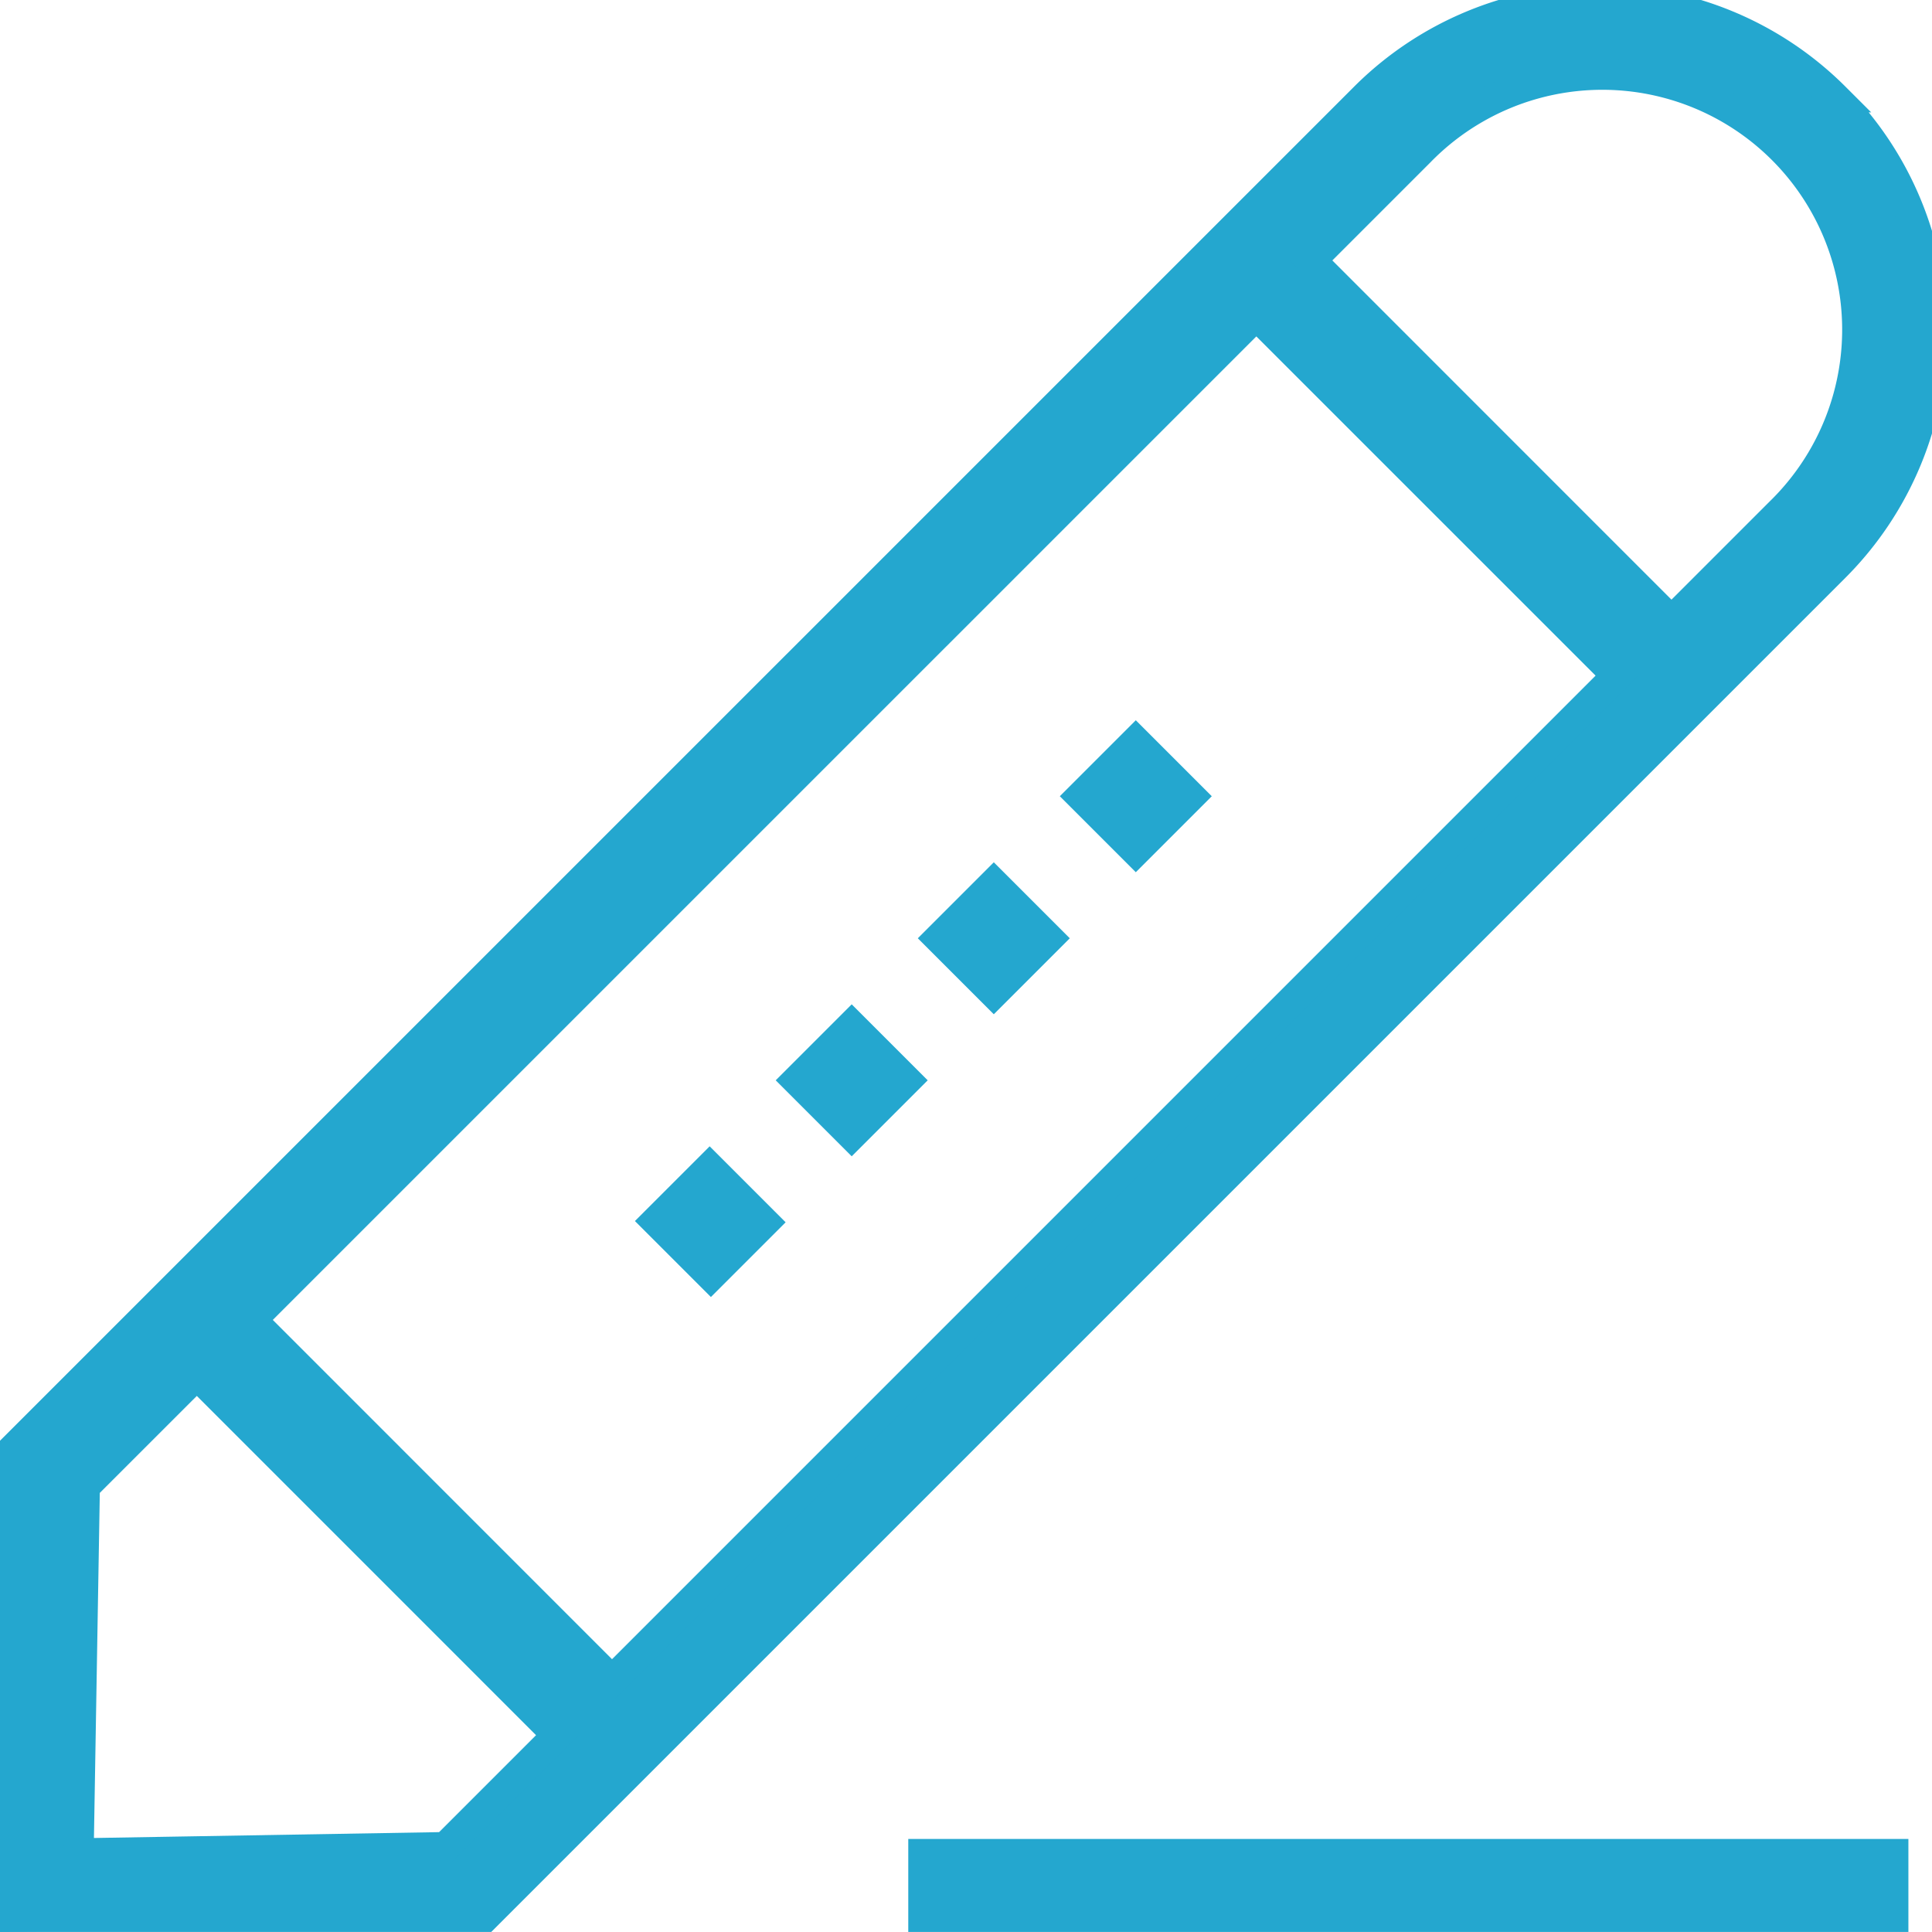 <?xml version="1.0" encoding="UTF-8" standalone="no"?>
<svg
   width="63.931"
   height="63.93"
   viewBox="0 0 63.931 63.93"
   version="1.1"
   id="svg21"
   sodipodi:docname="pencil.svg"
   inkscape:version="1.1.1 (3bf5ae0d25, 2021-09-20)"
   xmlns:inkscape="http://www.inkscape.org/namespaces/inkscape"
   xmlns:sodipodi="http://sodipodi.sourceforge.net/DTD/sodipodi-0.dtd"
   xmlns="http://www.w3.org/2000/svg"
   xmlns:svg="http://www.w3.org/2000/svg">
  <defs
     id="defs25" />
  <sodipodi:namedview
     id="namedview23"
     pagecolor="#ffffff"
     bordercolor="#666666"
     borderopacity="1.0"
     inkscape:pageshadow="2"
     inkscape:pageopacity="0.0"
     inkscape:pagecheckerboard="0"
     showgrid="false"
     inkscape:zoom="13.170655"
     inkscape:cx="32.002963"
     inkscape:cy="32.002963"
     inkscape:window-width="1920"
     inkscape:window-height="1027"
     inkscape:window-x="-8"
     inkscape:window-y="22"
     inkscape:window-maximized="1"
     inkscape:current-layer="svg21" />
  <g
     id="Group_1234"
     data-name="Group 1234"
     transform="translate(0 -0.005)"
     style="fill:#24a7cf;fill-opacity:1;stroke:#24a7cf;stroke-opacity:1">
    <g
       id="Group_1223"
       data-name="Group 1223"
       transform="translate(0 0.005)"
       style="fill:#24a7cf;fill-opacity:1;stroke:#24a7cf;stroke-opacity:1">
      <g
         id="Group_1222"
         data-name="Group 1222"
         transform="translate(0 0)"
         style="fill:#24a7cf;fill-opacity:1;stroke:#24a7cf;stroke-opacity:1">
        <path
           id="Path_1441"
           data-name="Path 1441"
           d="M60.712,3.224a11,11,0,0,0-15.548,0L.268,48.119,0,63.935l15.816-.268L60.711,18.772a10.995,10.995,0,0,0,0-15.548ZM14.74,61.128,2.6,61.334l.206-12.139L6.513,45.49,18.445,57.423Zm5.512-5.512L8.32,43.682,41.573,10.43,53.506,22.362ZM58.9,16.965l-3.59,3.59L43.381,8.623l3.591-3.591A8.437,8.437,0,1,1,58.9,16.965Z"
           transform="translate(0 -0.005)"
           fill="#5d78ff"
           style="fill:#24a7cf;fill-opacity:1;stroke:#24a7cf;stroke-opacity:1" />
      </g>
    </g>
    <g
       id="Group_1225"
       data-name="Group 1225"
       transform="translate(31.078 29.245)"
       style="fill:#24a7cf;fill-opacity:1;stroke:#24a7cf;stroke-opacity:1">
      <g
         id="Group_1224"
         data-name="Group 1224"
         transform="translate(0 0)"
         style="fill:#24a7cf;fill-opacity:1;stroke:#24a7cf;stroke-opacity:1">
        <rect
           id="Rectangle_2423"
           data-name="Rectangle 2423"
           width="2.556"
           height="2.556"
           transform="translate(0 1.808) rotate(-45)"
           fill="#5d78ff"
           style="fill:#24a7cf;fill-opacity:1;stroke:#24a7cf;stroke-opacity:1" />
      </g>
    </g>
    <g
       id="Group_1227"
       data-name="Group 1227"
       transform="translate(35.777 24.545)"
       style="fill:#24a7cf;fill-opacity:1;stroke:#24a7cf;stroke-opacity:1">
      <g
         id="Group_1226"
         data-name="Group 1226"
         transform="translate(0 0)"
         style="fill:#24a7cf;fill-opacity:1;stroke:#24a7cf;stroke-opacity:1">
        <rect
           id="Rectangle_2424"
           data-name="Rectangle 2424"
           width="2.556"
           height="2.556"
           transform="translate(0 1.808) rotate(-45)"
           fill="#5d78ff"
           style="fill:#24a7cf;fill-opacity:1;stroke:#24a7cf;stroke-opacity:1" />
      </g>
    </g>
    <g
       id="Group_1229"
       data-name="Group 1229"
       transform="translate(26.376 33.945)"
       style="fill:#24a7cf;fill-opacity:1;stroke:#24a7cf;stroke-opacity:1">
      <g
         id="Group_1228"
         data-name="Group 1228"
         transform="translate(0 0)"
         style="fill:#24a7cf;fill-opacity:1;stroke:#24a7cf;stroke-opacity:1">
        <rect
           id="Rectangle_2425"
           data-name="Rectangle 2425"
           width="2.556"
           height="2.556"
           transform="translate(0 1.808) rotate(-45)"
           fill="#5d78ff"
           style="fill:#24a7cf;fill-opacity:1;stroke:#24a7cf;stroke-opacity:1" />
      </g>
    </g>
    <g
       id="Group_1231"
       data-name="Group 1231"
       transform="translate(21.717 38.644)"
       style="fill:#24a7cf;fill-opacity:1;stroke:#24a7cf;stroke-opacity:1">
      <g
         id="Group_1230"
         data-name="Group 1230"
         transform="translate(0 0)"
         style="fill:#24a7cf;fill-opacity:1;stroke:#24a7cf;stroke-opacity:1">
        <rect
           id="Rectangle_2426"
           data-name="Rectangle 2426"
           width="2.497"
           height="2.556"
           transform="translate(0 1.766) rotate(-45)"
           fill="#5d78ff"
           style="fill:#24a7cf;fill-opacity:1;stroke:#24a7cf;stroke-opacity:1" />
      </g>
    </g>
    <g
       id="Group_1233"
       data-name="Group 1233"
       transform="translate(30.555 61.357)"
       style="fill:#24a7cf;fill-opacity:1;stroke:#24a7cf;stroke-opacity:1">
      <g
         id="Group_1232"
         data-name="Group 1232"
         style="fill:#24a7cf;fill-opacity:1;stroke:#24a7cf;stroke-opacity:1">
        <rect
           id="Rectangle_2427"
           data-name="Rectangle 2427"
           width="32.095"
           height="2.556"
           fill="#5d78ff"
           style="fill:#24a7cf;fill-opacity:1;stroke:#24a7cf;stroke-opacity:1" />
      </g>
    </g>
  </g>
</svg>
